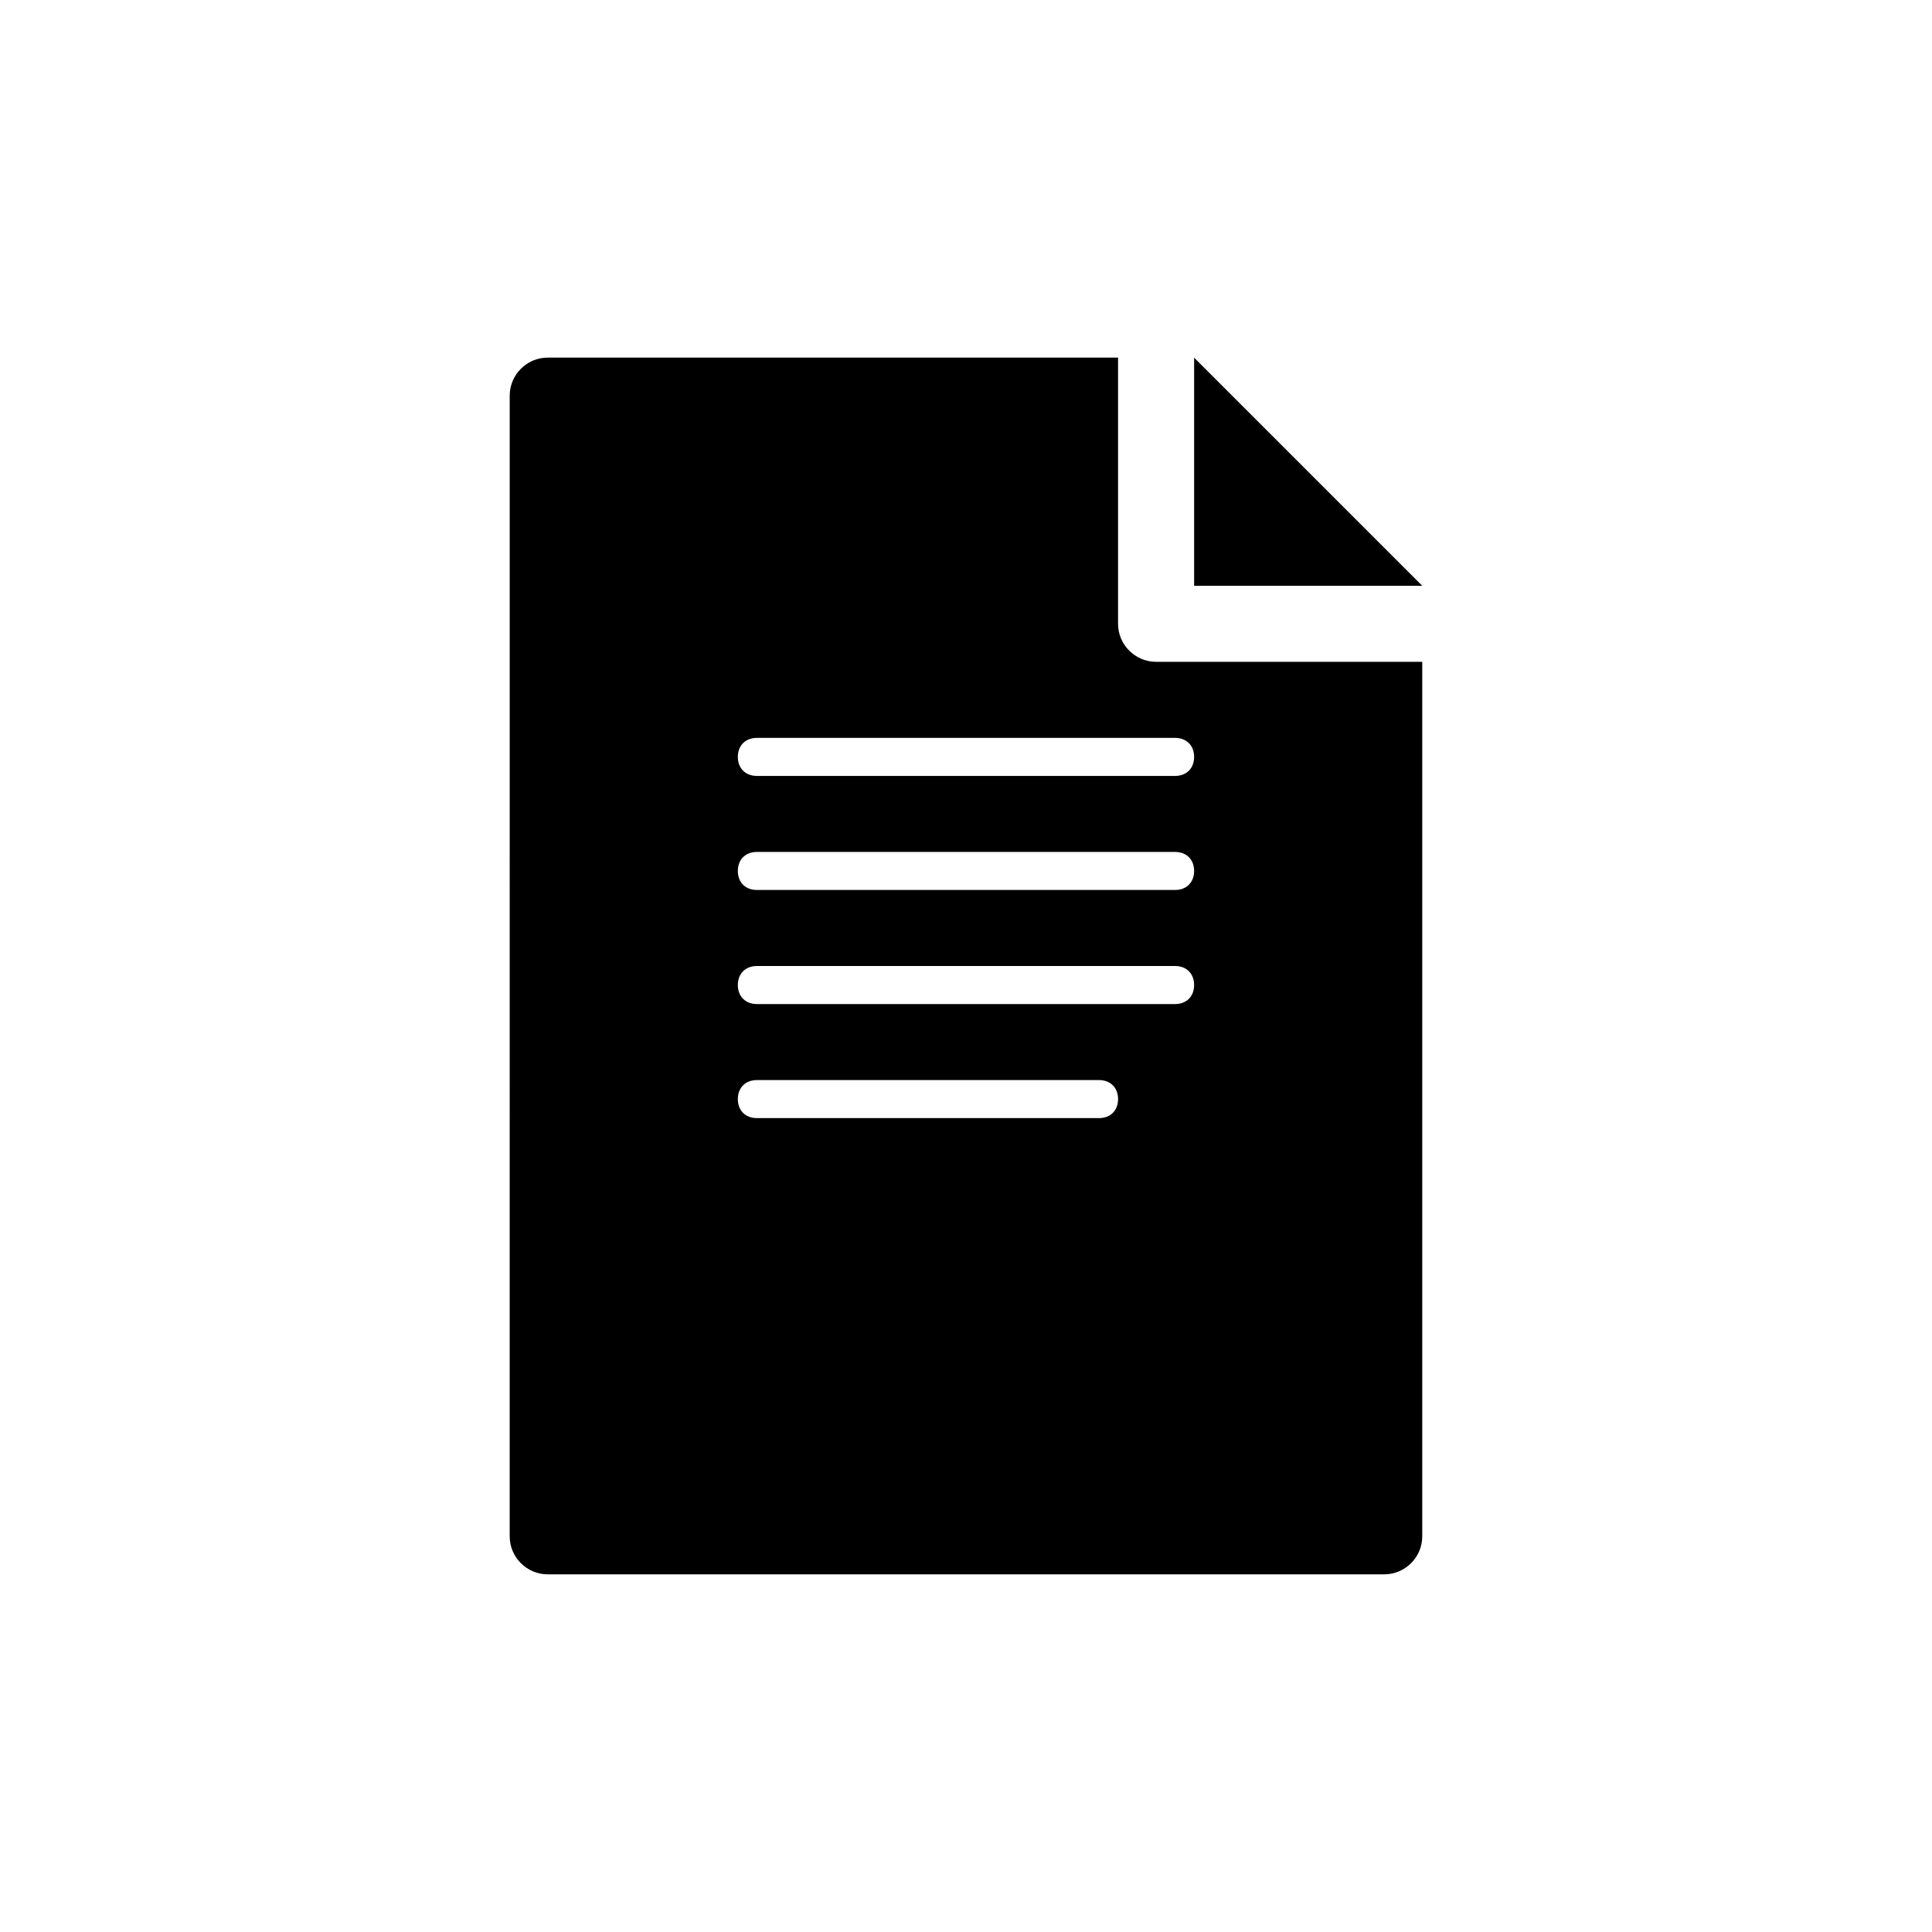 <?xml version="1.0" encoding="UTF-8"?>
<!-- The Best Svg Icon site in the world: iconSvg.co, Visit us! https://iconsvg.co -->
<svg fill="#000000" width="800px" height="800px" version="1.1" viewBox="144 144 512 512" xmlns="http://www.w3.org/2000/svg">
 <path d="m520.91 299.24h-60.457v-60.457zm-70.535 20.152h70.535v231.75c0 5.543-4.535 10.078-10.078 10.078l-221.68-0.004c-5.543 0-10.078-4.535-10.078-10.078l0.004-302.29c0-5.543 4.535-10.078 10.078-10.078h151.14v70.535c-0.004 5.543 4.527 10.078 10.07 10.078zm-10.074 115.88c0-3.023-2.016-5.039-5.039-5.039h-90.688c-3.023 0-5.039 2.016-5.039 5.039s2.016 5.039 5.039 5.039h90.688c3.023 0 5.039-2.016 5.039-5.039zm20.152-30.23c0-3.023-2.016-5.039-5.039-5.039l-110.84 0.004c-3.023 0-5.039 2.016-5.039 5.039 0 3.023 2.016 5.039 5.039 5.039h110.84c3.023-0.004 5.039-2.019 5.039-5.043zm0-30.227c0-3.023-2.016-5.039-5.039-5.039h-110.84c-3.023 0-5.039 2.016-5.039 5.039 0 3.023 2.016 5.039 5.039 5.039h110.84c3.023 0 5.039-2.016 5.039-5.039zm-5.039-35.266h-110.84c-3.023 0-5.039 2.016-5.039 5.039 0 3.023 2.016 5.039 5.039 5.039h110.84c3.023 0 5.039-2.016 5.039-5.039 0-3.027-2.016-5.039-5.039-5.039z"/>
</svg>